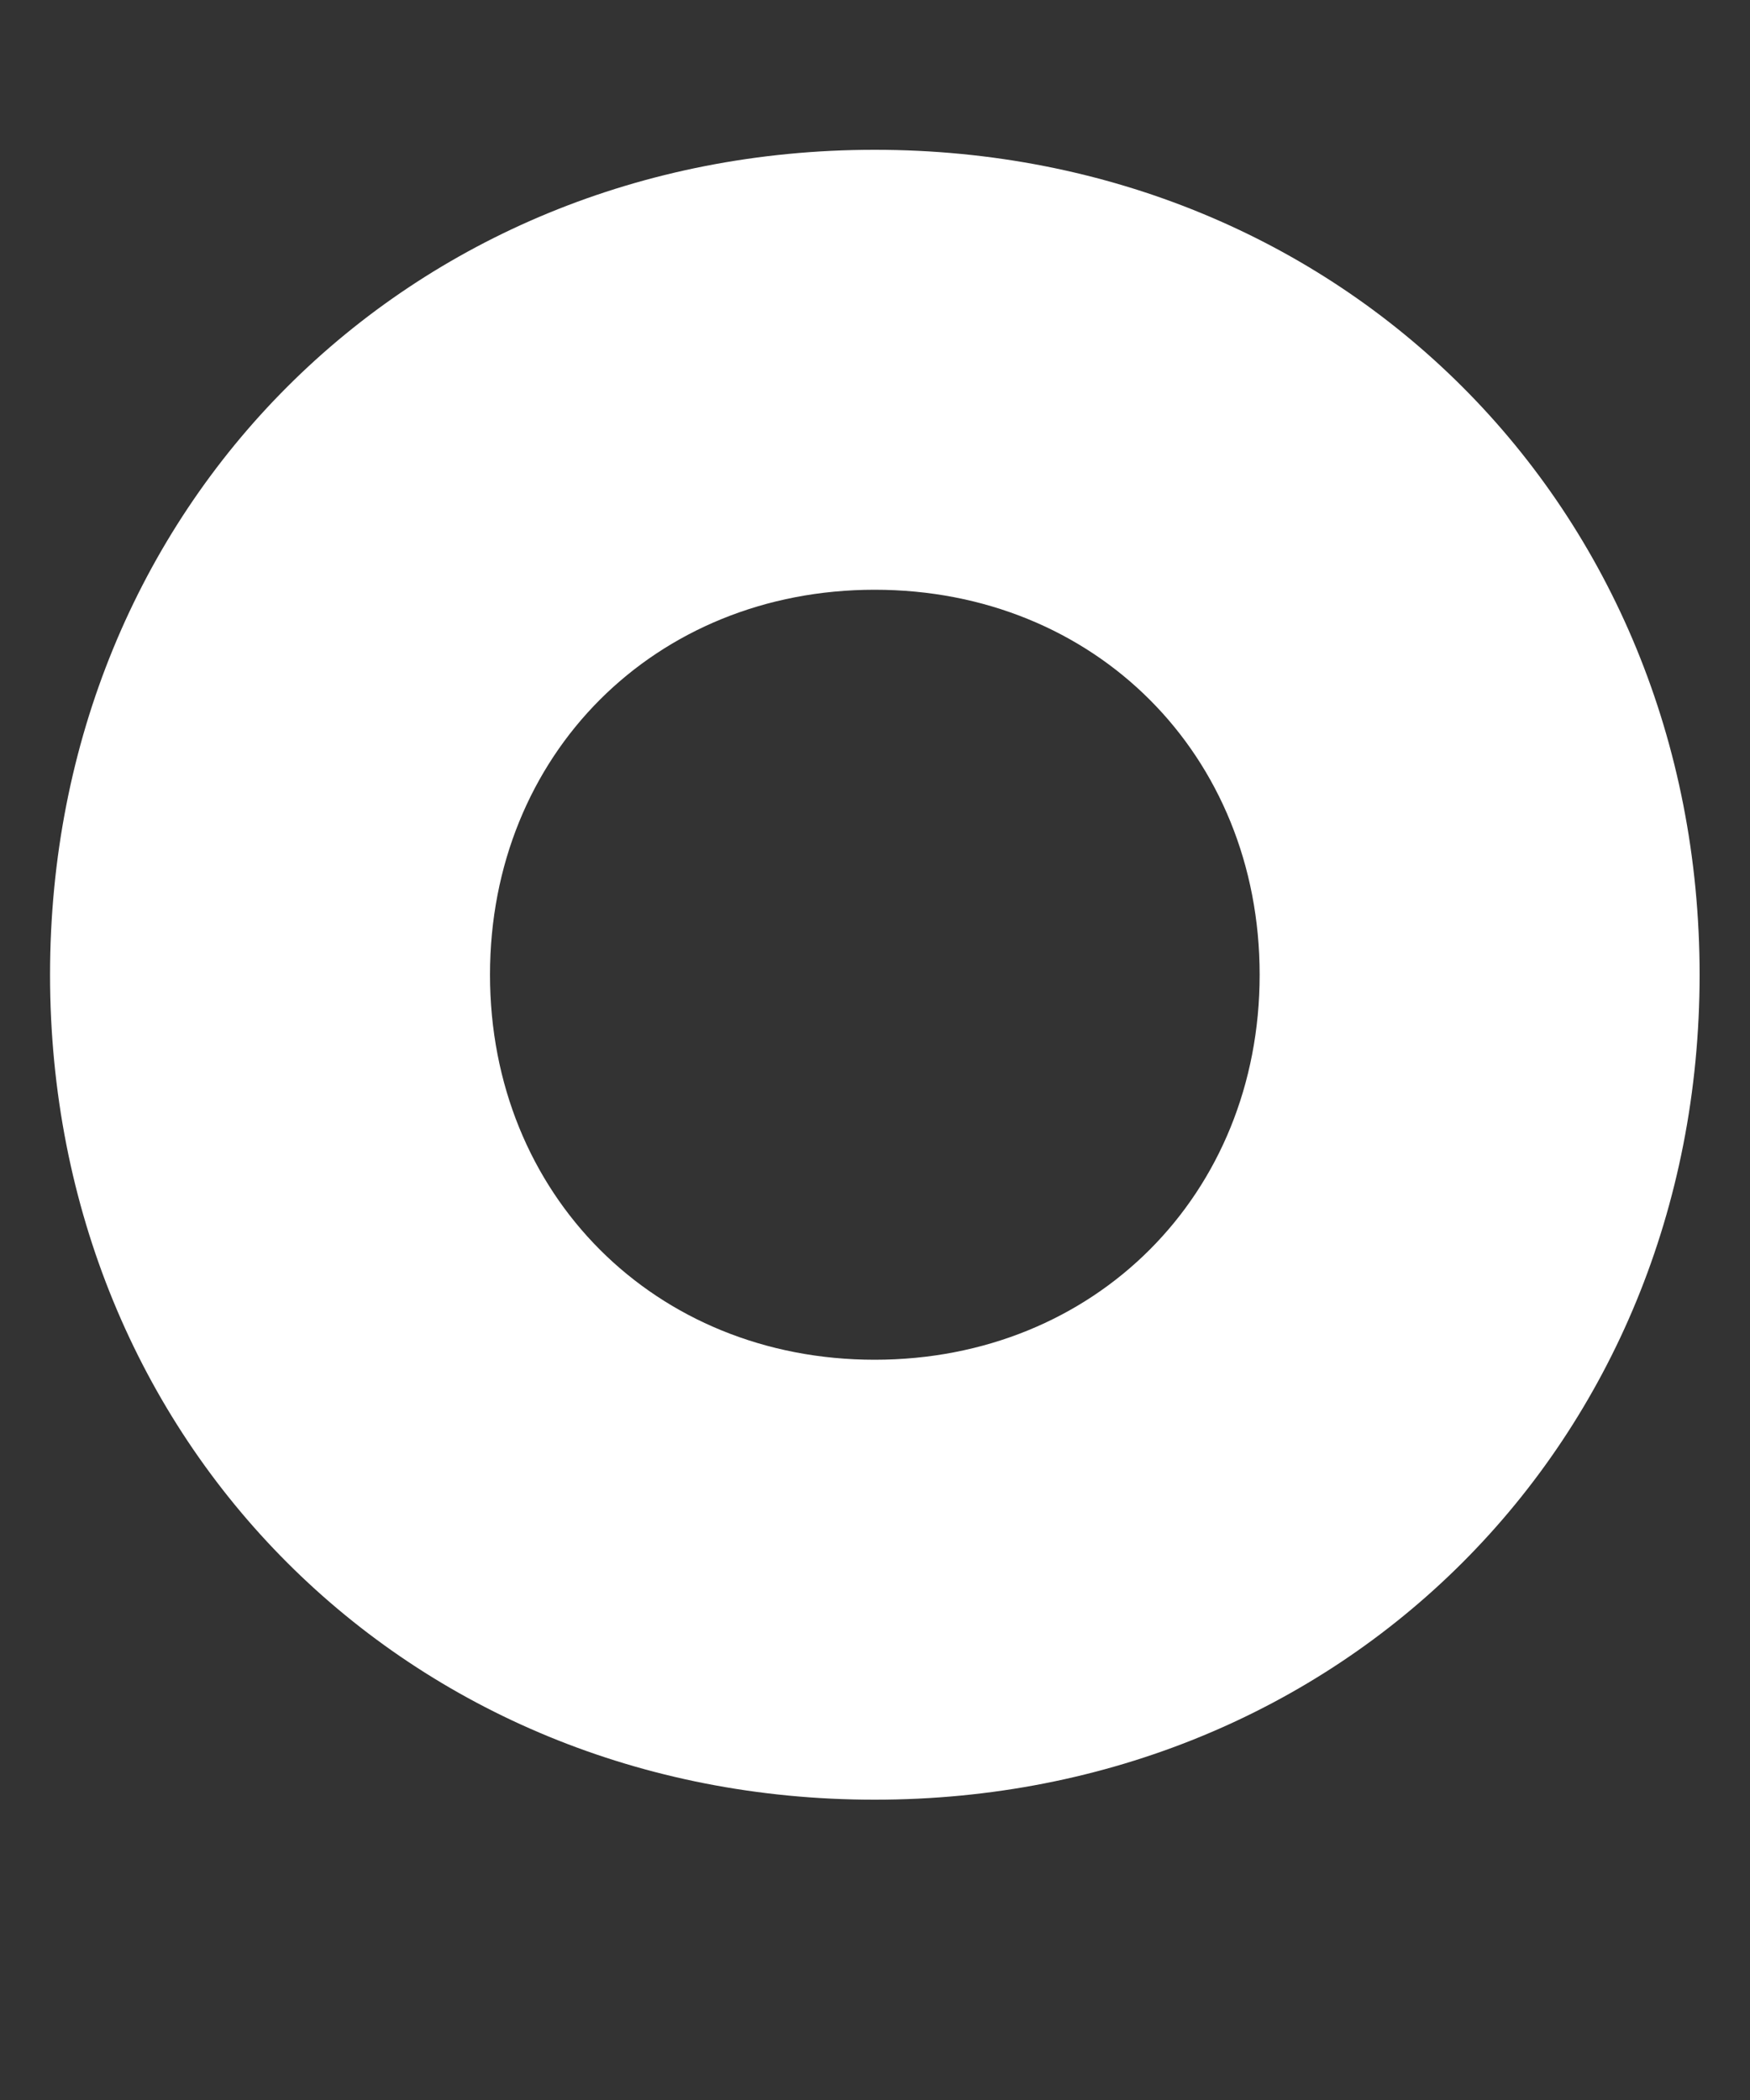 <svg width="5" height="6" viewBox="0 0 5 6" fill="none" xmlns="http://www.w3.org/2000/svg">
<rect x="0" y="0" width="5" height="6" fill="#333333" stroke="none"/>
<path d="M2.499 0.428C1.164 0.428 0.143 1.449 0.143 2.785C0.143 4.121 1.164 5.142 2.499 5.142C3.835 5.142 4.856 4.121 4.856 2.785C4.856 1.449 3.835 0.428 2.499 0.428ZM2.499 3.885C1.871 3.885 1.4 3.413 1.4 2.785C1.4 2.156 1.871 1.685 2.499 1.685C3.128 1.685 3.599 2.156 3.599 2.785C3.599 3.413 3.128 3.885 2.499 3.885Z" fill="white"/>
</svg>
